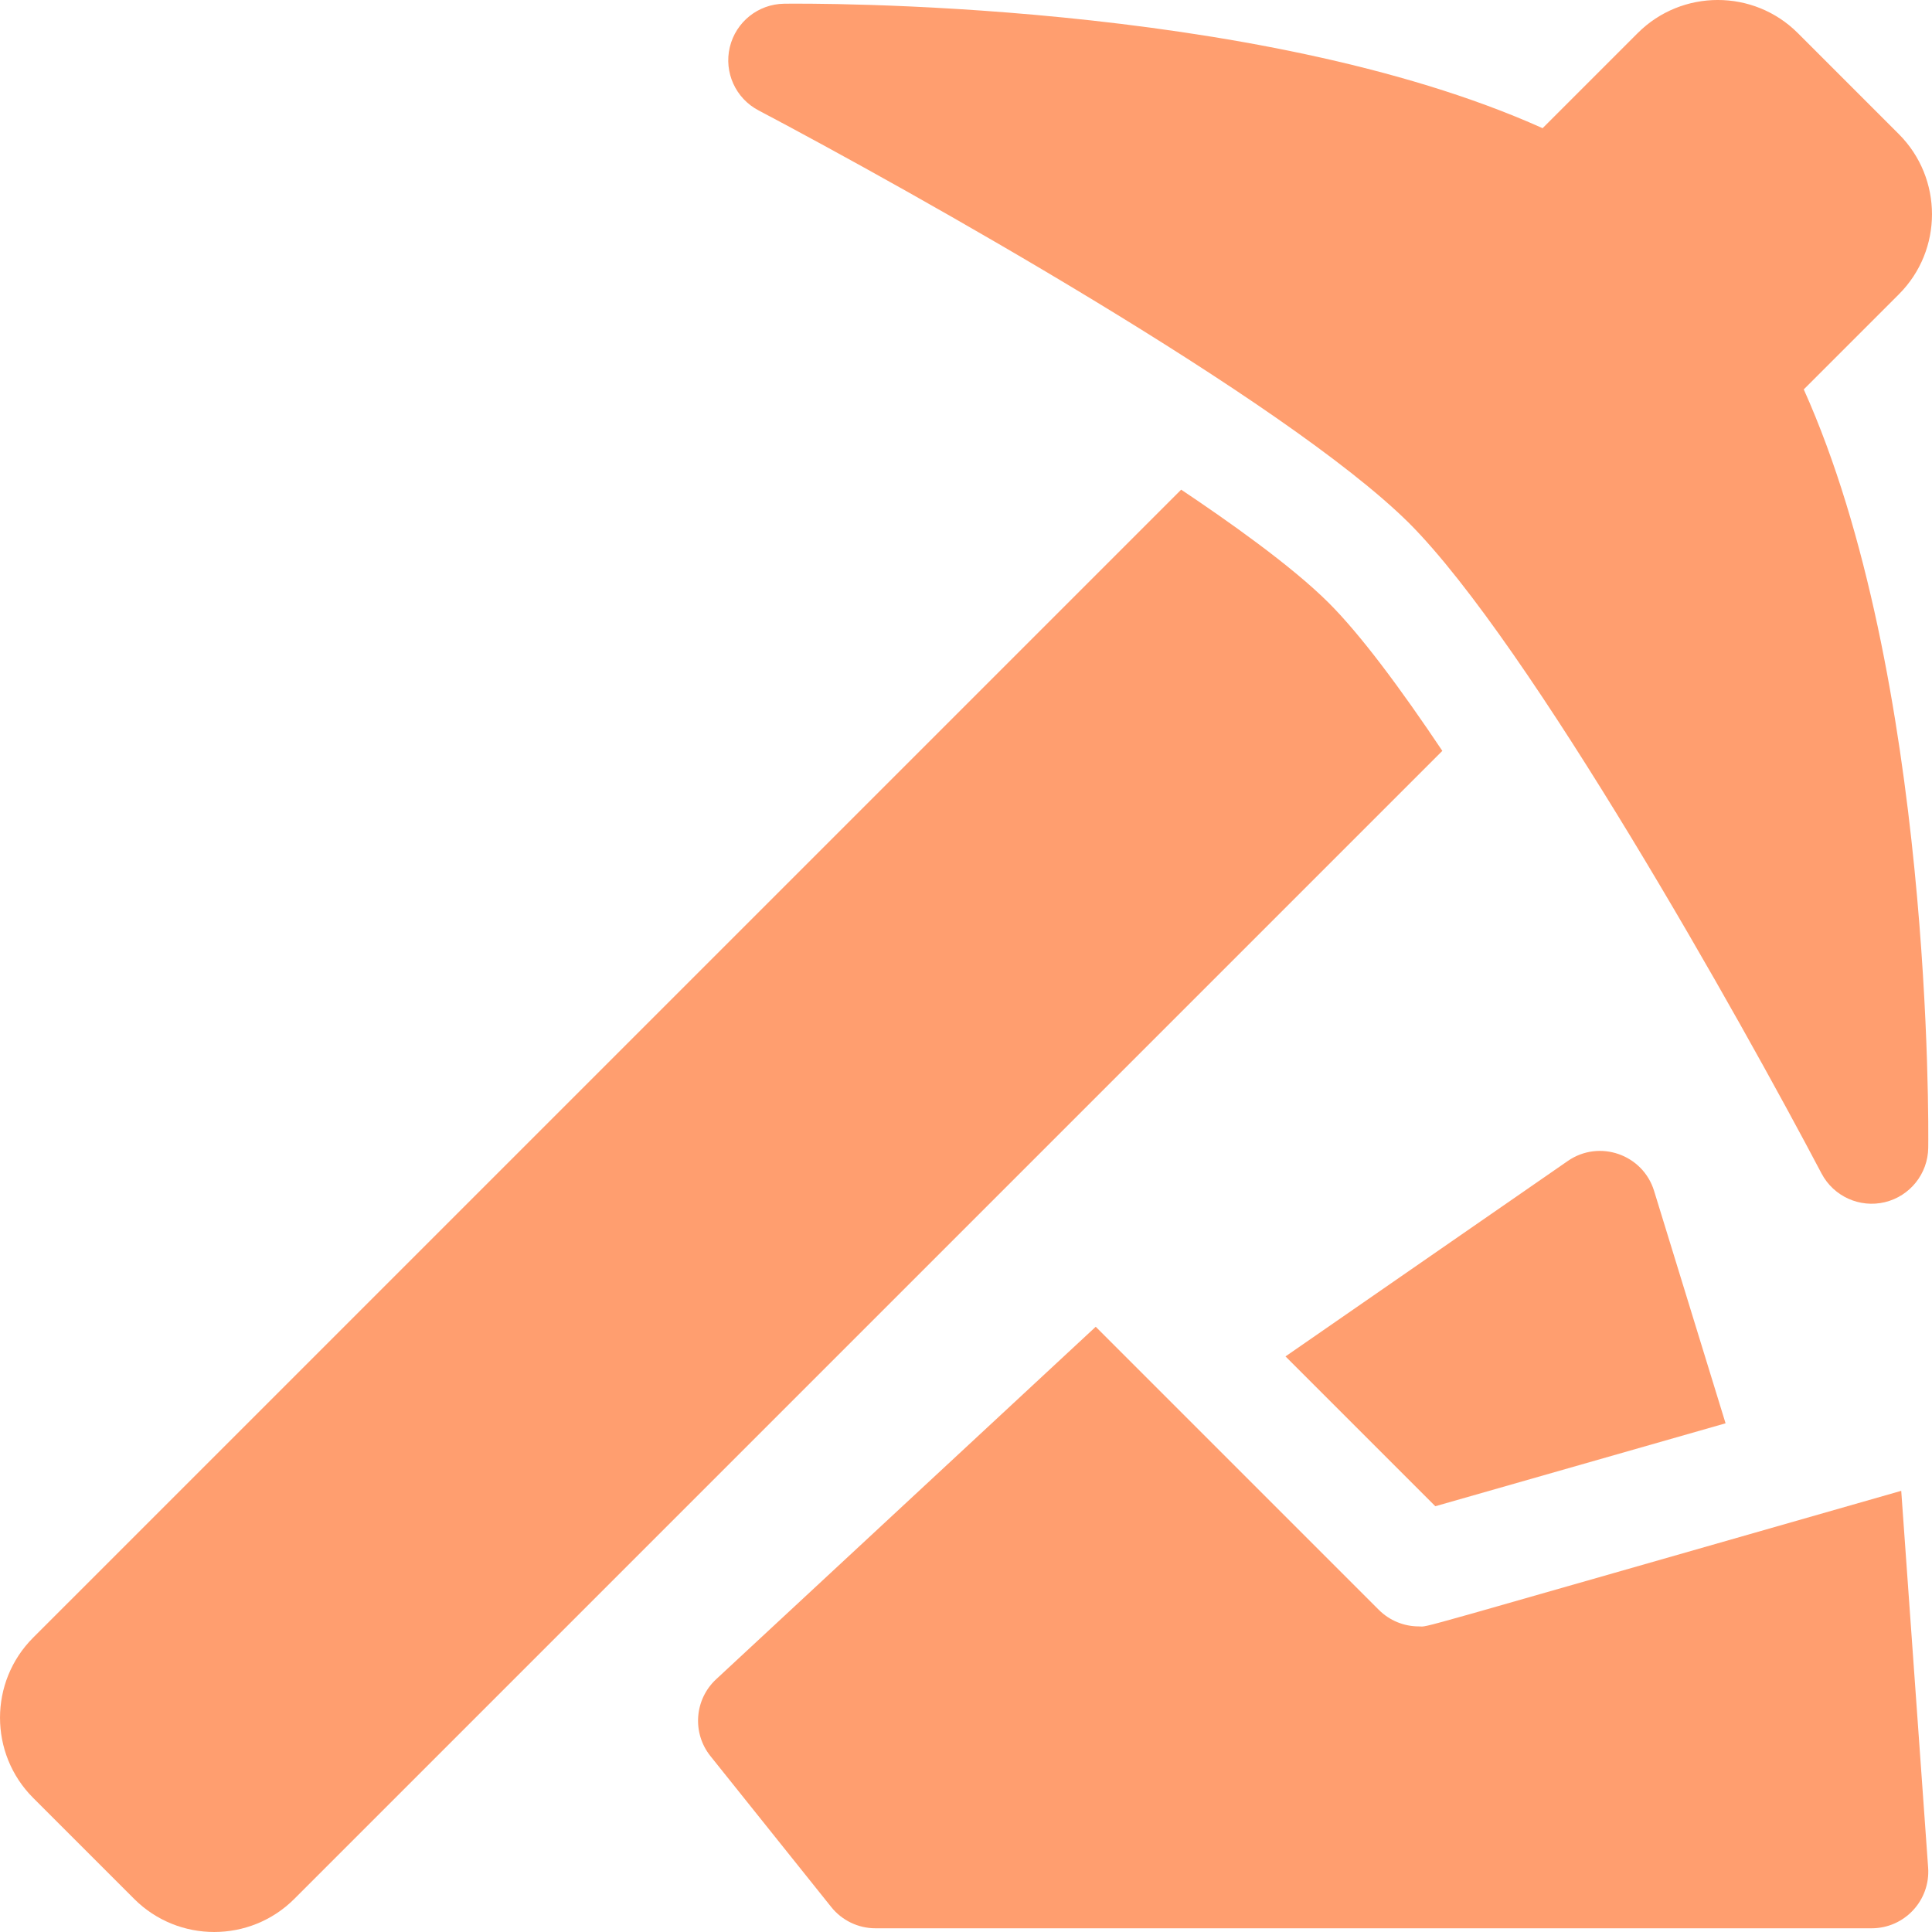 <svg width="40" height="40" viewBox="0 0 40 40" fill="none" xmlns="http://www.w3.org/2000/svg">
<g clip-path="url(#clip0_1745_1248)">
<path d="M27.514 12.486C26.728 11.7 25.381 10.758 24.455 10.138L0.685 33.907C-0.228 34.821 -0.228 36.307 0.685 37.222L2.779 39.316C3.692 40.228 5.179 40.228 6.093 39.315L29.862 15.546C28.988 14.241 28.168 13.14 27.514 12.486Z" fill="#FF864B" fill-opacity="0.8"/>
<path d="M39.315 6.092C40.228 5.179 40.228 3.693 39.315 2.778L37.221 0.684C36.307 -0.229 34.82 -0.228 33.907 0.685L31.938 2.654C25.994 -0.016 16.647 0.072 16.235 0.077C15.698 0.084 15.236 0.453 15.11 0.975C14.985 1.496 15.229 2.036 15.704 2.285C18.827 3.933 26.602 8.281 29.171 10.828C31.682 13.339 36.062 21.158 37.713 24.296C37.964 24.772 38.505 25.014 39.024 24.89C39.545 24.764 39.915 24.301 39.922 23.765C39.927 23.353 40.014 14.007 37.345 8.062L39.315 6.092Z" fill="#FF864B" fill-opacity="0.8"/>
<path d="M35.726 29.468L34.246 24.656C34.014 23.901 33.112 23.585 32.459 24.037L26.615 28.083L29.717 31.185L35.726 29.468Z" fill="#FF864B" fill-opacity="0.8"/>
<path d="M39.363 30.866C28.838 33.873 29.611 33.673 29.375 33.673C29.069 33.673 28.77 33.553 28.547 33.33L22.686 27.469L14.827 34.767C14.377 35.185 14.326 35.879 14.709 36.358L17.21 39.483C17.432 39.761 17.769 39.923 18.125 39.923H38.751C39.43 39.923 39.968 39.346 39.92 38.668L39.363 30.866Z" fill="#FF864B" fill-opacity="0.8"/>
</g>
<defs>
<clipPath id="clip0_1745_1248">
<rect width="40" height="40" fill="white"/>
</clipPath>
</defs>
</svg>
